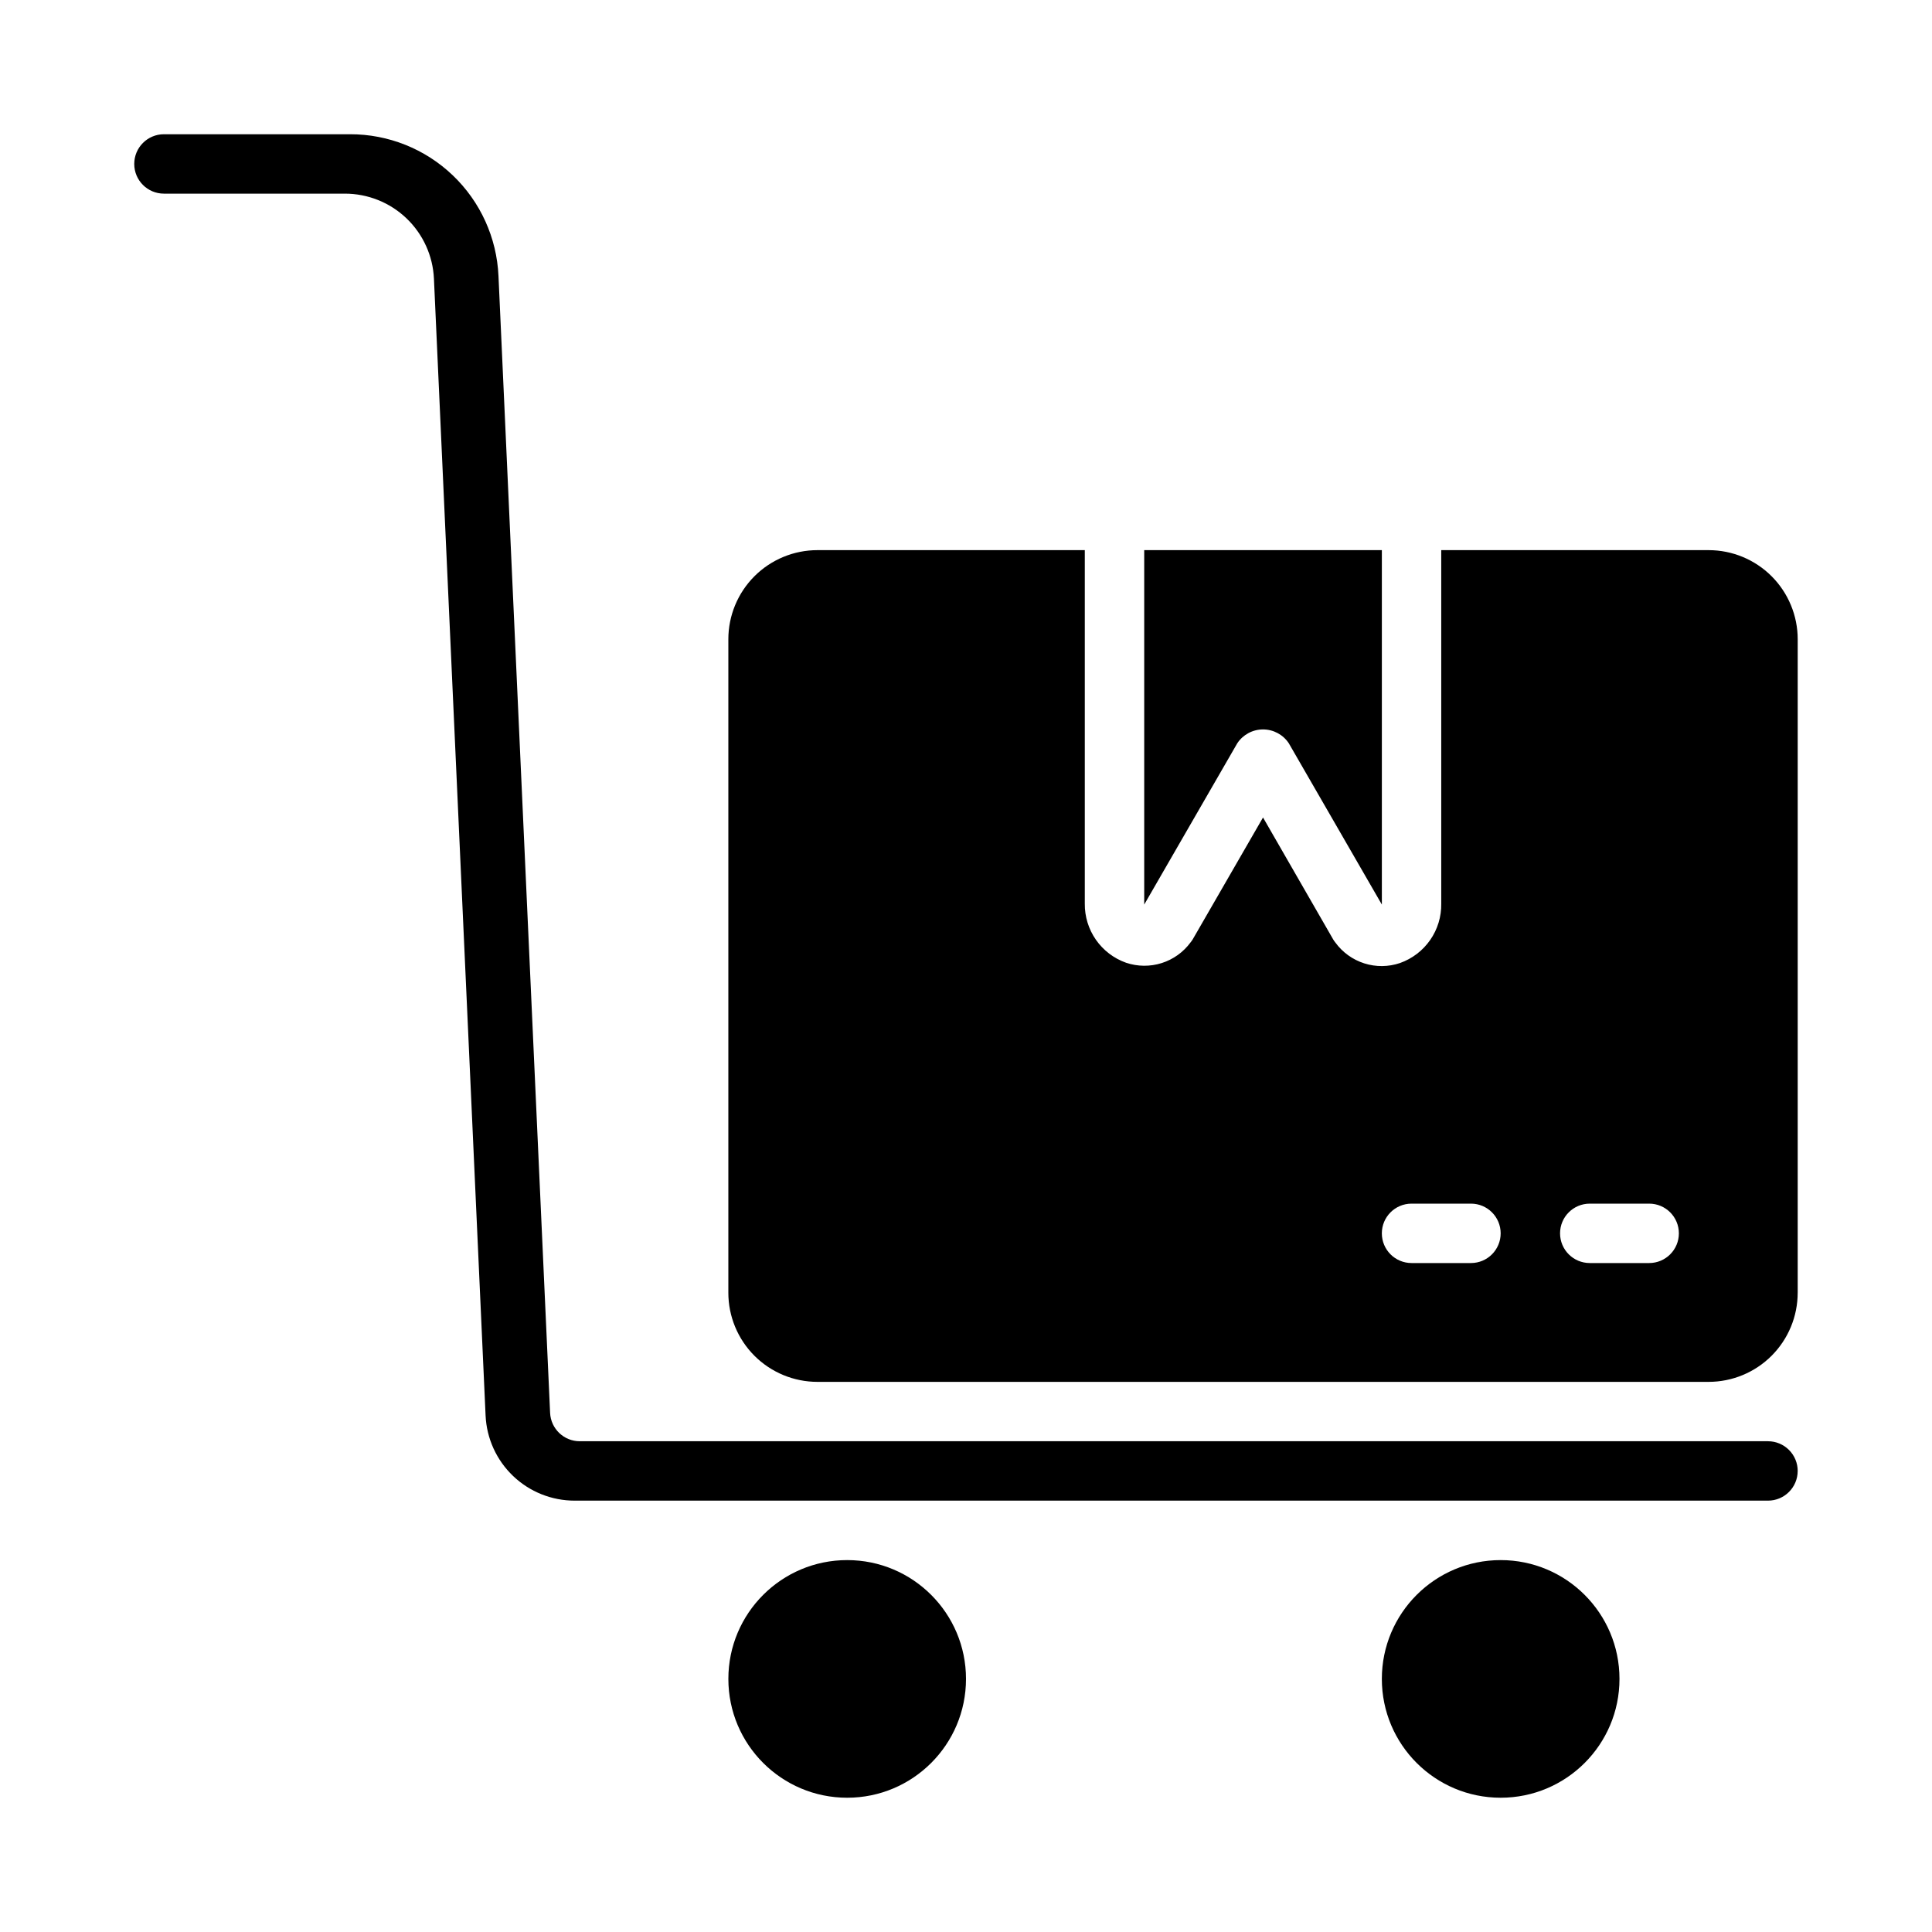 <?xml version="1.0" encoding="UTF-8"?>
<!-- Uploaded to: ICON Repo, www.iconrepo.com, Generator: ICON Repo Mixer Tools -->
<svg fill="#000000" width="800px" height="800px" version="1.1" viewBox="144 144 512 512" xmlns="http://www.w3.org/2000/svg">
 <g>
  <path d="m400 588.93c0 17.391-14.098 31.488-31.488 31.488s-31.488-14.098-31.488-31.488 14.098-31.488 31.488-31.488 31.488 14.098 31.488 31.488"/>
  <path d="m573.18 588.93c0 17.391-14.098 31.488-31.488 31.488-17.391 0-31.488-14.098-31.488-31.488s14.098-31.488 31.488-31.488c17.391 0 31.488 14.098 31.488 31.488"/>
  <path d="m620.41 533.82c0-2.09-0.828-4.09-2.305-5.566-1.477-1.477-3.477-2.309-5.566-2.309h-314.88c-4.215 0.008-7.684-3.309-7.875-7.516l-13.68-301.28c-0.449-10.133-4.793-19.699-12.129-26.699-7.332-7.004-17.09-10.898-27.23-10.875h-49.297c-4.348 0-7.871 3.523-7.871 7.871s3.523 7.871 7.871 7.871h47.934c6.082-0.004 11.93 2.336 16.328 6.531 4.398 4.199 7.012 9.934 7.289 16.008l13.688 301.29c0.277 6.074 2.887 11.809 7.289 16.008 4.398 4.199 10.246 6.539 16.328 6.531h316.23c4.344 0 7.867-3.519 7.871-7.863z"/>
  <path d="m620.41 486.59v-173.18c0-6.262-2.488-12.27-6.914-16.699-4.43-4.43-10.438-6.918-16.699-6.918h-70.852v93.68c0.059 3.438-0.969 6.809-2.93 9.633-1.961 2.824-4.762 4.961-8.004 6.109-3.059 1.039-6.371 1.07-9.449 0.094-3.082-0.977-5.769-2.914-7.672-5.523-0.203-0.25-0.391-0.516-0.559-0.789l-18.617-32.355-18.617 32.273v0.004c-0.168 0.273-0.355 0.535-0.559 0.785-1.906 2.609-4.594 4.543-7.672 5.519s-6.391 0.945-9.449-0.086c-3.231-1.145-6.019-3.269-7.981-6.078-1.961-2.809-2.992-6.16-2.953-9.586v-93.68h-70.852c-6.262 0-12.27 2.488-16.699 6.918-4.426 4.43-6.914 10.438-6.914 16.699v173.18c0 6.266 2.488 12.27 6.914 16.699 4.43 4.43 10.438 6.918 16.699 6.918h236.16c6.262 0 12.27-2.488 16.699-6.918 4.426-4.43 6.914-10.434 6.914-16.699zm-86.59-7.871h-15.746c-4.348 0-7.871-3.523-7.871-7.871s3.523-7.871 7.871-7.871h15.746c4.348 0 7.871 3.523 7.871 7.871s-3.523 7.871-7.871 7.871zm47.23 0h-15.742c-4.348 0-7.875-3.523-7.875-7.871s3.527-7.871 7.875-7.871h15.742c4.348 0 7.871 3.523 7.871 7.871s-3.523 7.871-7.871 7.871z"/>
  <path d="m447.23 383.72 24.672-42.762c1.516-2.281 4.074-3.652 6.816-3.652s5.301 1.371 6.816 3.652l24.672 42.762v-93.93h-62.977v93.68c-0.004 0.082-0.004 0.168 0 0.25z"/>
 </g>
</svg>